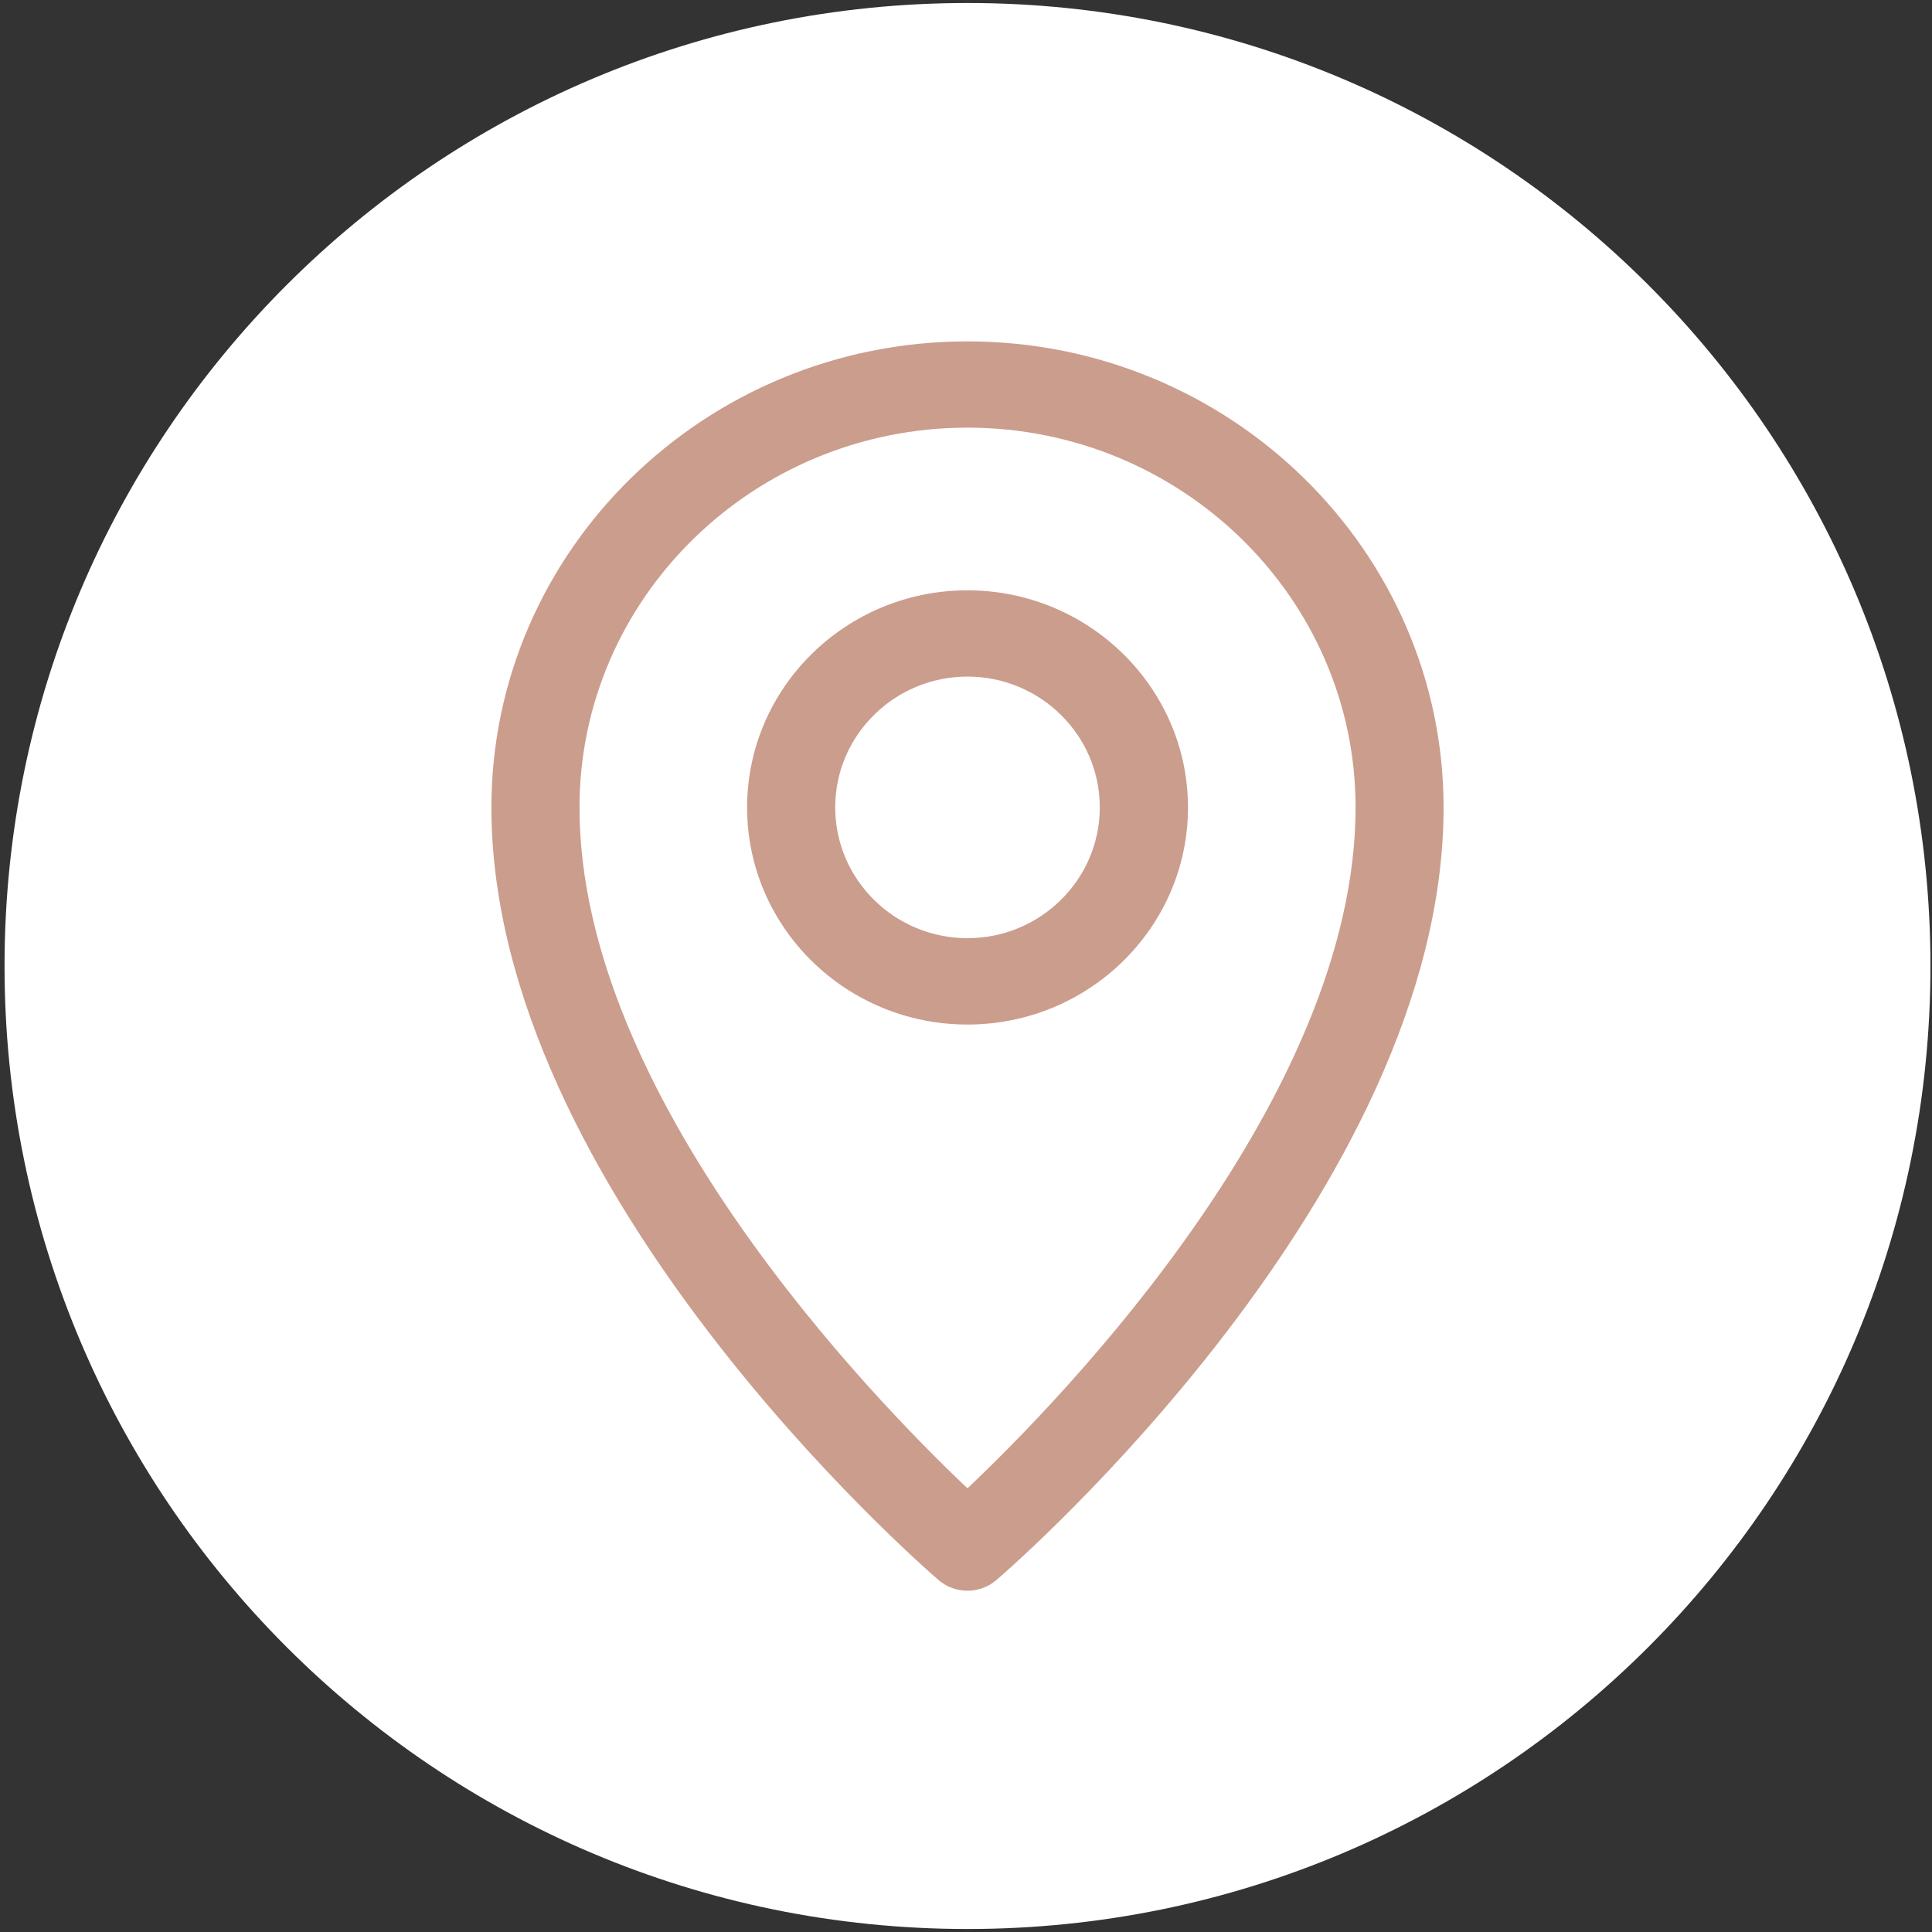 <?xml version="1.0" encoding="utf-8"?>
<!-- Generator: Adobe Illustrator 16.0.0, SVG Export Plug-In . SVG Version: 6.00 Build 0)  -->
<!DOCTYPE svg PUBLIC "-//W3C//DTD SVG 1.1//EN" "http://www.w3.org/Graphics/SVG/1.1/DTD/svg11.dtd">
<svg version="1.1" id="Layer_1" xmlns="http://www.w3.org/2000/svg" xmlns:xlink="http://www.w3.org/1999/xlink" x="0px" y="0px"
	 width="20px" height="20px" viewBox="0 0 20 20" enable-background="new 0 0 20 20" xml:space="preserve">
<rect x="0" y="0" width="20" height="20" fill="#333333" stroke="none"/>
<path fill="#FFFFFF" d="M10.015,19.969c5.507,0,9.969-4.463,9.969-9.969s-4.462-9.969-9.969-9.969c-5.505,0-9.968,4.463-9.968,9.969
	S4.509,19.969,10.015,19.969"/>
<path fill="#CB9D8D" d="M10.015,15.407c-0.981-0.93-4.016-4.051-4.016-7.048c0-2.167,1.801-3.932,4.016-3.932
	c2.214,0,4.018,1.764,4.018,3.932C14.032,11.356,10.997,14.478,10.015,15.407 M10.015,3.534c-2.717,0-4.928,2.165-4.928,4.825
	c0,3.963,4.438,7.833,4.627,7.996c0.086,0.075,0.194,0.112,0.301,0.112c0.108,0,0.215-0.037,0.301-0.112
	c0.191-0.162,4.628-4.032,4.628-7.996C14.943,5.699,12.731,3.534,10.015,3.534"/>
<path fill="#CB9D8D" d="M10.015,9.712c-0.754,0-1.369-0.607-1.369-1.354c0-0.747,0.615-1.354,1.369-1.354
	c0.755,0,1.37,0.607,1.37,1.354C11.385,9.105,10.77,9.712,10.015,9.712 M10.015,6.111c-1.259,0-2.281,1.009-2.281,2.248
	c0,1.24,1.022,2.247,2.281,2.247c1.258,0,2.283-1.007,2.283-2.247C12.298,7.12,11.272,6.111,10.015,6.111"/>
</svg>
